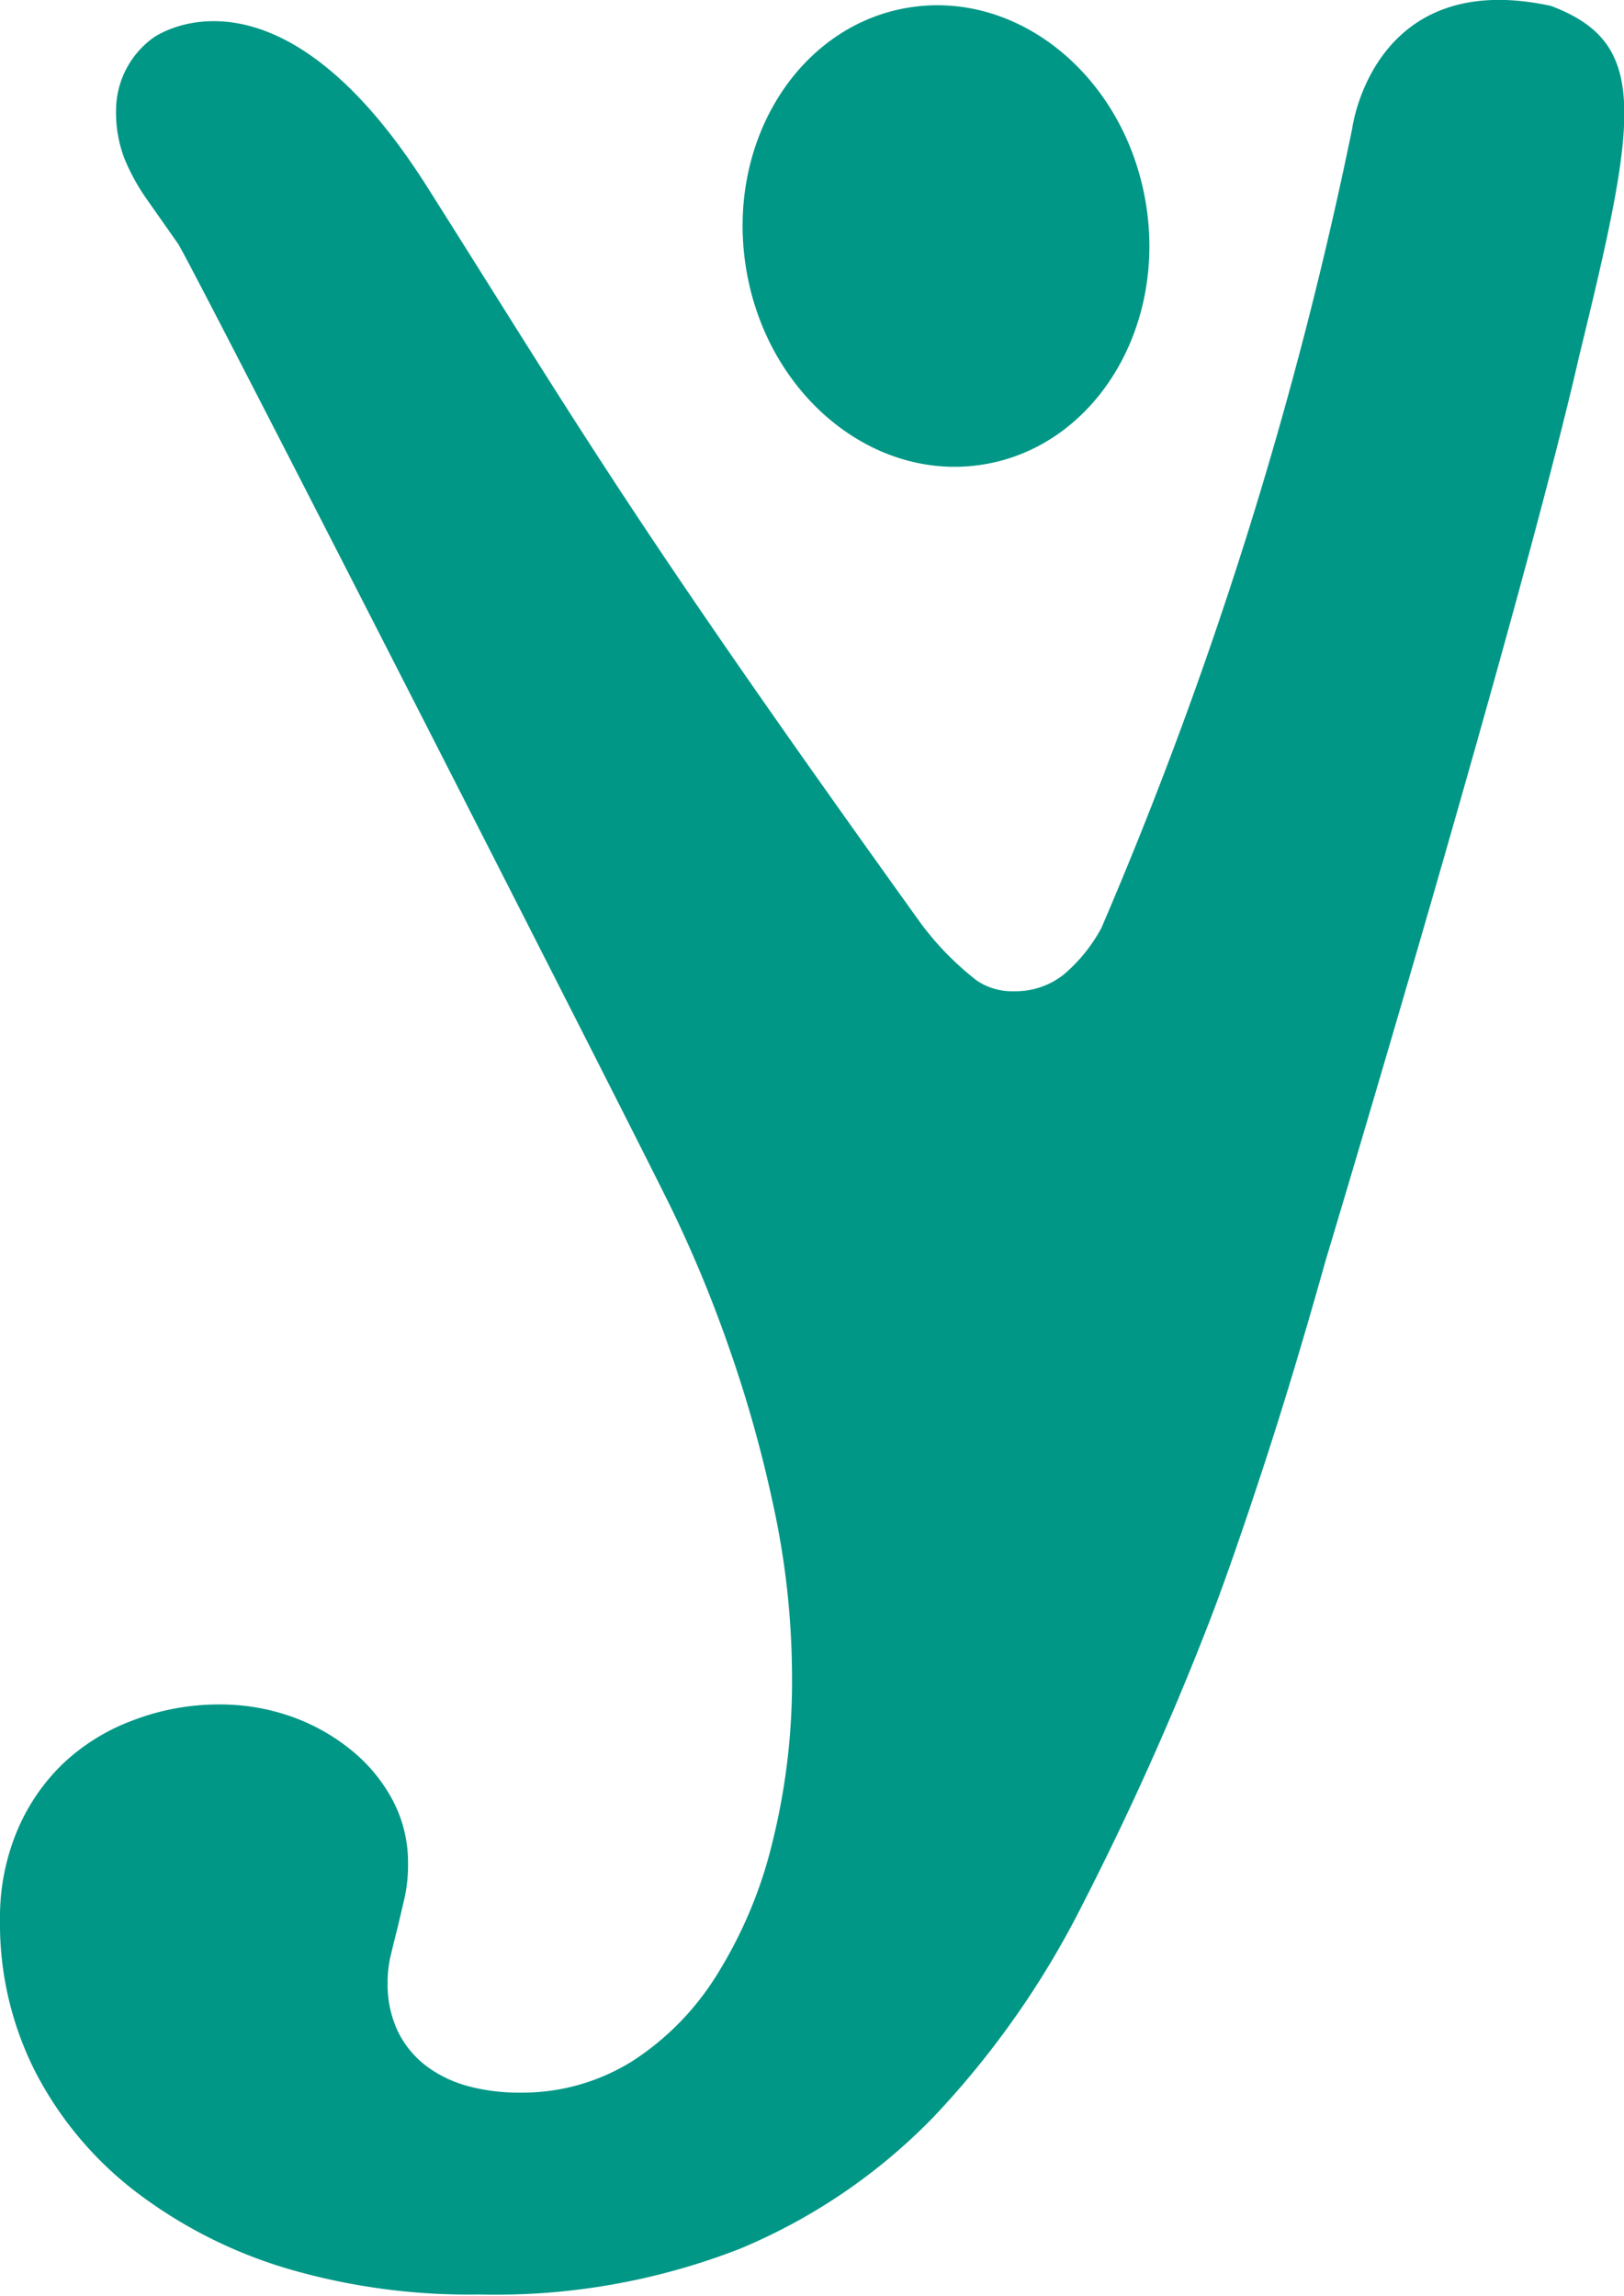 <svg xmlns="http://www.w3.org/2000/svg" viewBox="0 0 98.79 139.63"><defs><style>.cls-1{fill:#009786;}</style></defs><g id="Capa_2" data-name="Capa 2"><g id="Capa_1-2" data-name="Capa 1"><path class="cls-1" d="M56,56.14a17.81,17.81,0,0,0,3.42,3.5,3.83,3.83,0,0,0,2.27.65,4.72,4.72,0,0,0,3-1A9.78,9.78,0,0,0,67,56.44,251.15,251.15,0,0,0,82.25,7.85S83.48-2,94.35.36c6,2.27,5.29,6.67,1.72,21.27-3.57,15.65-15.42,55-15.42,55q-2,7.13-3.86,12.79t-3.14,9a181.61,181.61,0,0,1-7.8,17.42,54.16,54.16,0,0,1-9.08,12.94,35.29,35.29,0,0,1-11.77,8,40.91,40.91,0,0,1-15.82,2.78A39.38,39.38,0,0,1,17.53,138a28.72,28.72,0,0,1-9.23-4.66,21.8,21.8,0,0,1-6.09-7.21A19.87,19.87,0,0,1,0,116.73a13.59,13.59,0,0,1,1-5.27,12.23,12.23,0,0,1,2.76-4.12A12.46,12.46,0,0,1,8,104.67a14.59,14.59,0,0,1,5.38-1,13,13,0,0,1,4.24.7,12.19,12.19,0,0,1,3.65,2,9.92,9.92,0,0,1,2.55,3,8.07,8.07,0,0,1,1,4,9.16,9.16,0,0,1-.21,2.07l-.41,1.74c-.14.56-.28,1.12-.41,1.66a7,7,0,0,0-.21,1.77,6.63,6.63,0,0,0,.62,2.94,5.9,5.9,0,0,0,1.73,2.11,7.51,7.51,0,0,0,2.56,1.23,12,12,0,0,0,3.15.39,12.63,12.63,0,0,0,6.85-1.93A16.72,16.72,0,0,0,43.68,120a27.2,27.2,0,0,0,3.32-8,40.48,40.48,0,0,0,1.18-10A49.45,49.45,0,0,0,47,91.37a77.9,77.9,0,0,0-2.74-9.65,78.1,78.1,0,0,0-3.23-7.83C40,71.63,11.53,15.8,10.82,14.81L8.91,12.09A12.57,12.57,0,0,1,7.56,9.62a7.82,7.82,0,0,1-.5-2.92A5.46,5.46,0,0,1,9.32,2.3S16.79-3.19,26,11.39C35.42,26.28,38.4,31.63,56,56.14Z"></path><ellipse class="cls-1" cx="57.55" cy="14.35" rx="12.32" ry="14.08" transform="translate(-1.58 9.66) rotate(-9.46)"></ellipse></g></g></svg>